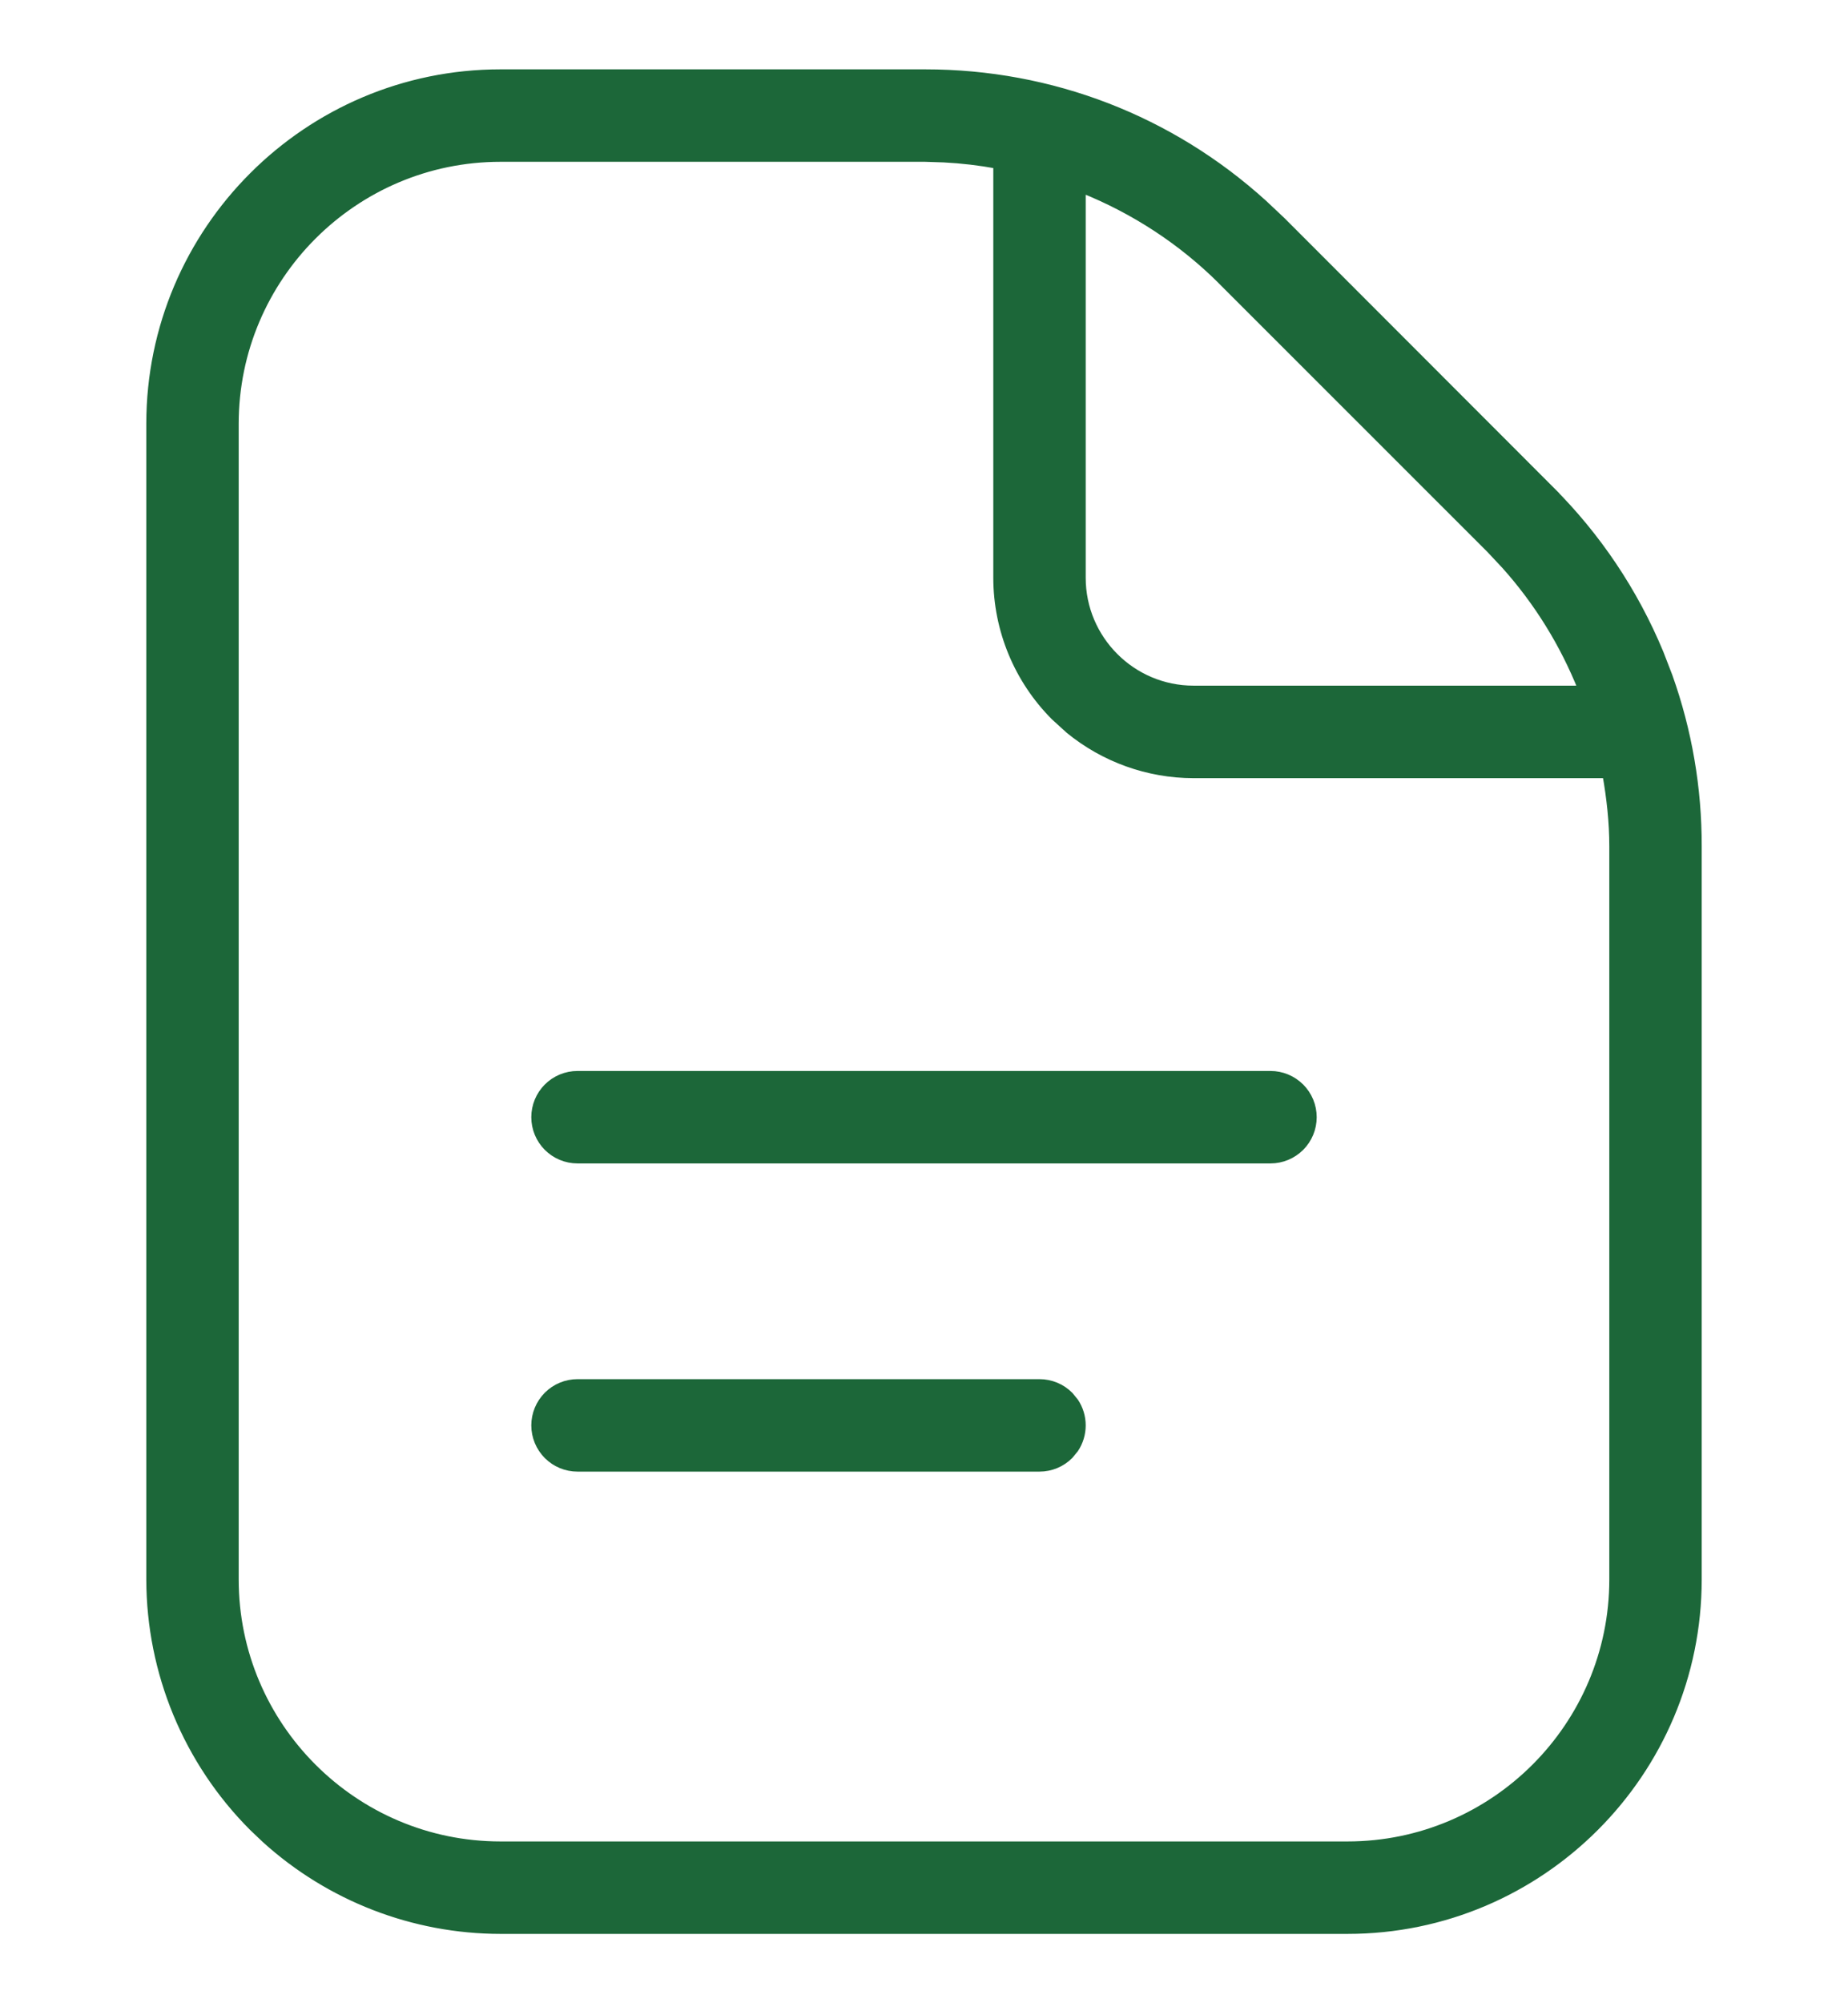 <svg width="24" height="26" viewBox="0 0 24 26" fill="none" xmlns="http://www.w3.org/2000/svg">
<path d="M12.015 0.95C13.654 0.95 15.203 1.549 16.41 2.644L16.648 2.868L20.132 6.354H20.131C20.741 6.96 21.225 7.682 21.555 8.477L21.671 8.777C21.924 9.485 22.052 10.232 22.05 10.985V20.5C22.05 23.009 20.009 25.05 17.5 25.05H6.5C5.369 25.049 4.282 24.627 3.447 23.871L3.284 23.716C2.431 22.863 1.952 21.706 1.95 20.5V5.5C1.95 2.991 3.991 0.95 6.5 0.95H12.015ZM6.5 2.05C4.598 2.05 3.05 3.598 3.05 5.5V20.5C3.05 22.402 4.598 23.95 6.5 23.95H17.5C19.402 23.95 20.95 22.402 20.95 20.5V10.985C20.95 10.668 20.915 10.357 20.861 10.05H15.5C14.909 10.049 14.338 9.843 13.885 9.472L13.698 9.302C13.22 8.824 12.951 8.176 12.95 7.5V2.139C12.722 2.097 12.491 2.07 12.26 2.058L12.015 2.05H6.5ZM13.5 17.95C13.646 17.95 13.786 18.008 13.889 18.111L13.958 18.195C14.018 18.285 14.05 18.391 14.05 18.5C14.05 18.609 14.018 18.715 13.958 18.805L13.889 18.889C13.786 18.992 13.646 19.05 13.5 19.05H7.5C7.354 19.05 7.214 18.992 7.111 18.889C7.008 18.785 6.95 18.646 6.95 18.5C6.95 18.354 7.008 18.215 7.111 18.111C7.214 18.008 7.354 17.95 7.5 17.95H13.5ZM16.5 13.95C16.646 13.95 16.785 14.008 16.889 14.111C16.992 14.214 17.05 14.354 17.05 14.5C17.05 14.646 16.992 14.786 16.889 14.889C16.785 14.992 16.646 15.05 16.5 15.05H7.5C7.354 15.05 7.214 14.992 7.111 14.889C7.008 14.786 6.95 14.646 6.95 14.5C6.95 14.354 7.008 14.214 7.111 14.111C7.214 14.008 7.354 13.95 7.5 13.95H16.5ZM14.05 7.499C14.05 8.298 14.701 8.949 15.5 8.949H20.546C20.31 8.357 19.973 7.811 19.548 7.337L19.354 7.13L15.868 3.646V3.645C15.349 3.128 14.73 2.724 14.05 2.453V7.499Z" fill="#1C6739" stroke="#1C6739" stroke-width="0.1"/>
</svg>
